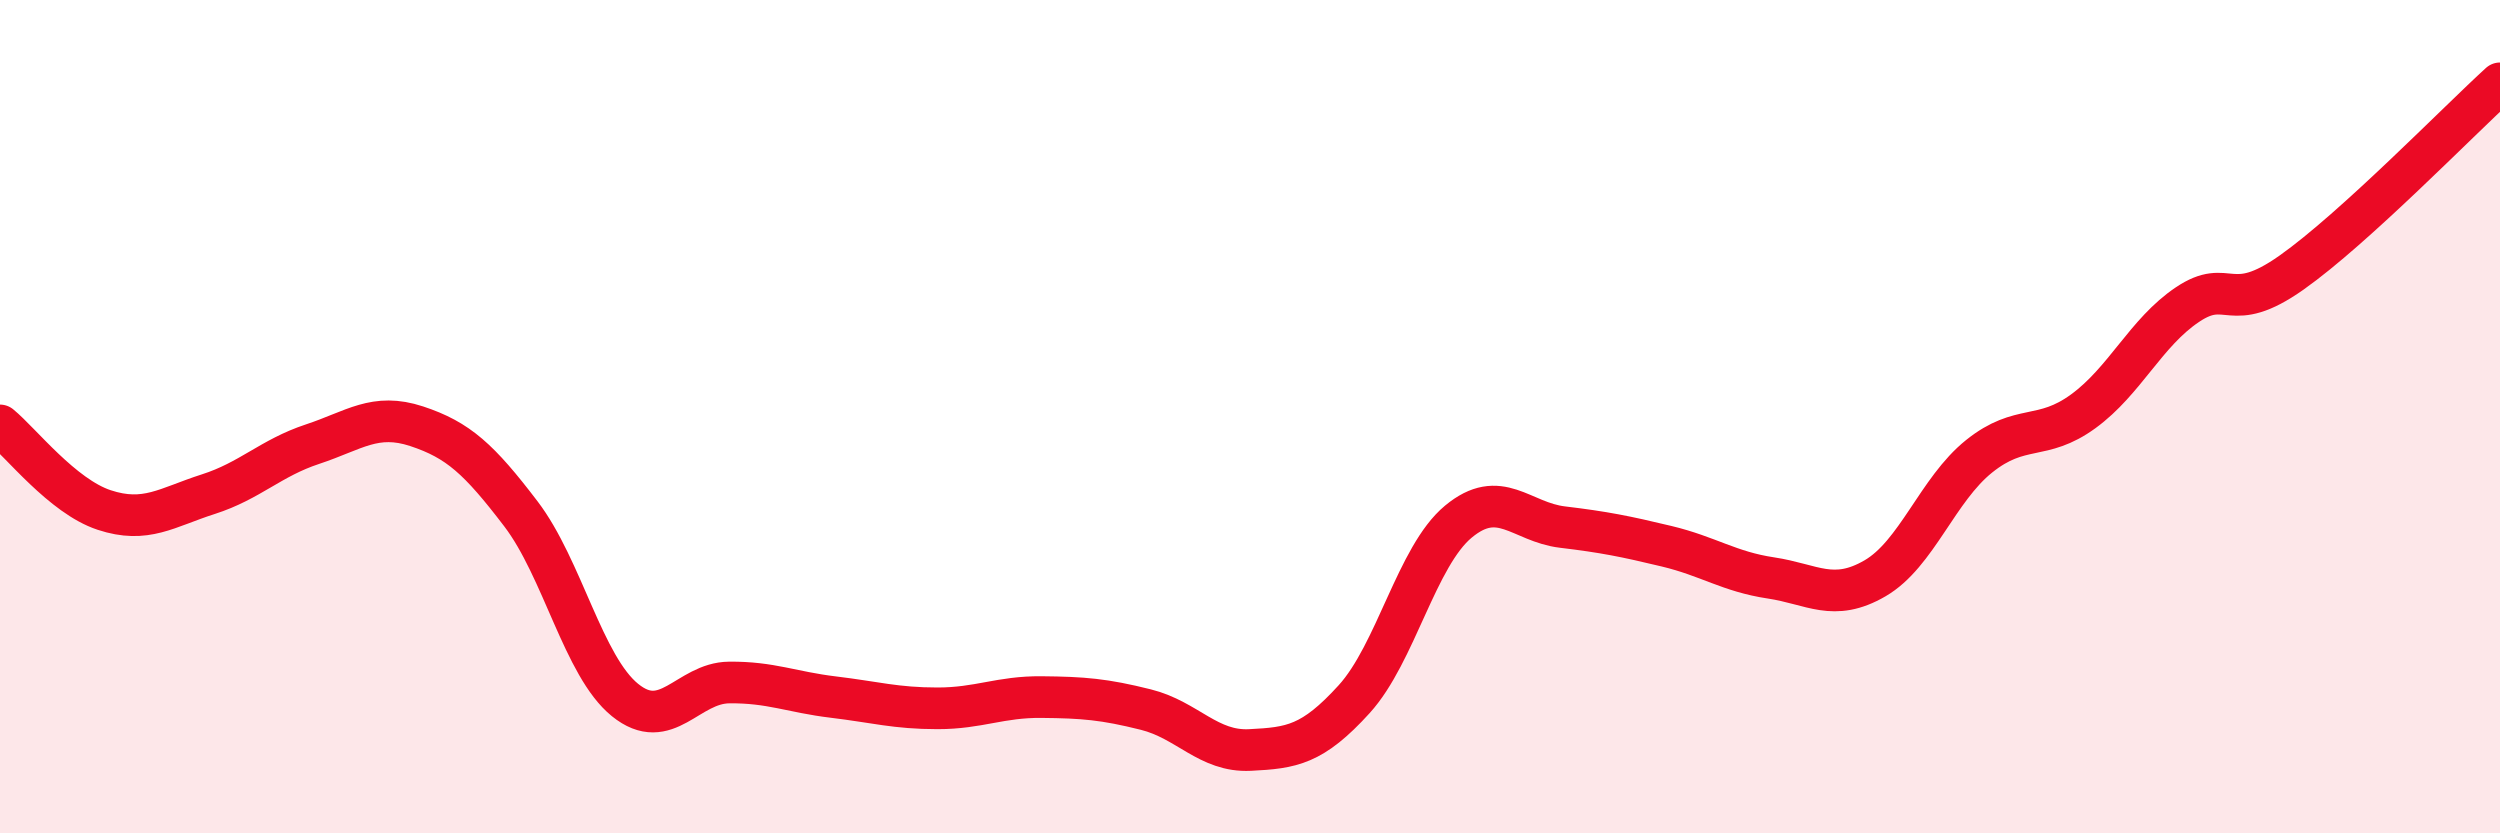 
    <svg width="60" height="20" viewBox="0 0 60 20" xmlns="http://www.w3.org/2000/svg">
      <path
        d="M 0,10.21 C 0.5,10.62 1.5,11.91 2.5,12.24 C 3.5,12.57 4,12.18 5,11.86 C 6,11.54 6.5,10.99 7.5,10.66 C 8.5,10.33 9,9.9 10,10.23 C 11,10.56 11.5,11.02 12.5,12.33 C 13.5,13.64 14,15.99 15,16.8 C 16,17.61 16.5,16.39 17.5,16.38 C 18.5,16.37 19,16.61 20,16.73 C 21,16.85 21.5,17 22.5,17 C 23.5,17 24,16.72 25,16.73 C 26,16.74 26.5,16.78 27.5,17.03 C 28.5,17.28 29,18.05 30,18 C 31,17.95 31.5,17.88 32.5,16.78 C 33.5,15.68 34,13.35 35,12.52 C 36,11.69 36.5,12.53 37.5,12.65 C 38.5,12.77 39,12.87 40,13.11 C 41,13.35 41.5,13.72 42.5,13.87 C 43.5,14.02 44,14.46 45,13.88 C 46,13.3 46.5,11.75 47.5,10.95 C 48.5,10.15 49,10.6 50,9.87 C 51,9.14 51.5,7.98 52.5,7.31 C 53.5,6.64 53.5,7.6 55,6.54 C 56.5,5.48 59,2.91 60,2L60 20L0 20Z"
        fill="#EB0A25"
        opacity="0.1"
        stroke-linecap="round"
        stroke-linejoin="round"
      />
      <path
        d="M 0,10.21 C 0.5,10.62 1.5,11.91 2.5,12.24 C 3.5,12.57 4,12.18 5,11.86 C 6,11.54 6.5,10.99 7.5,10.66 C 8.5,10.33 9,9.9 10,10.23 C 11,10.56 11.5,11.02 12.5,12.33 C 13.5,13.64 14,15.99 15,16.8 C 16,17.61 16.5,16.39 17.5,16.38 C 18.5,16.37 19,16.61 20,16.73 C 21,16.85 21.5,17 22.5,17 C 23.5,17 24,16.72 25,16.73 C 26,16.74 26.5,16.78 27.5,17.03 C 28.5,17.28 29,18.05 30,18 C 31,17.95 31.5,17.88 32.5,16.78 C 33.5,15.68 34,13.35 35,12.52 C 36,11.69 36.5,12.53 37.5,12.65 C 38.5,12.77 39,12.87 40,13.11 C 41,13.35 41.5,13.72 42.5,13.87 C 43.5,14.02 44,14.46 45,13.88 C 46,13.3 46.5,11.75 47.5,10.95 C 48.5,10.15 49,10.6 50,9.87 C 51,9.14 51.5,7.98 52.5,7.31 C 53.5,6.64 53.5,7.6 55,6.54 C 56.5,5.48 59,2.91 60,2"
        stroke="#EB0A25"
        stroke-width="1"
        fill="none"
        stroke-linecap="round"
        stroke-linejoin="round"
      />
    </svg>
  